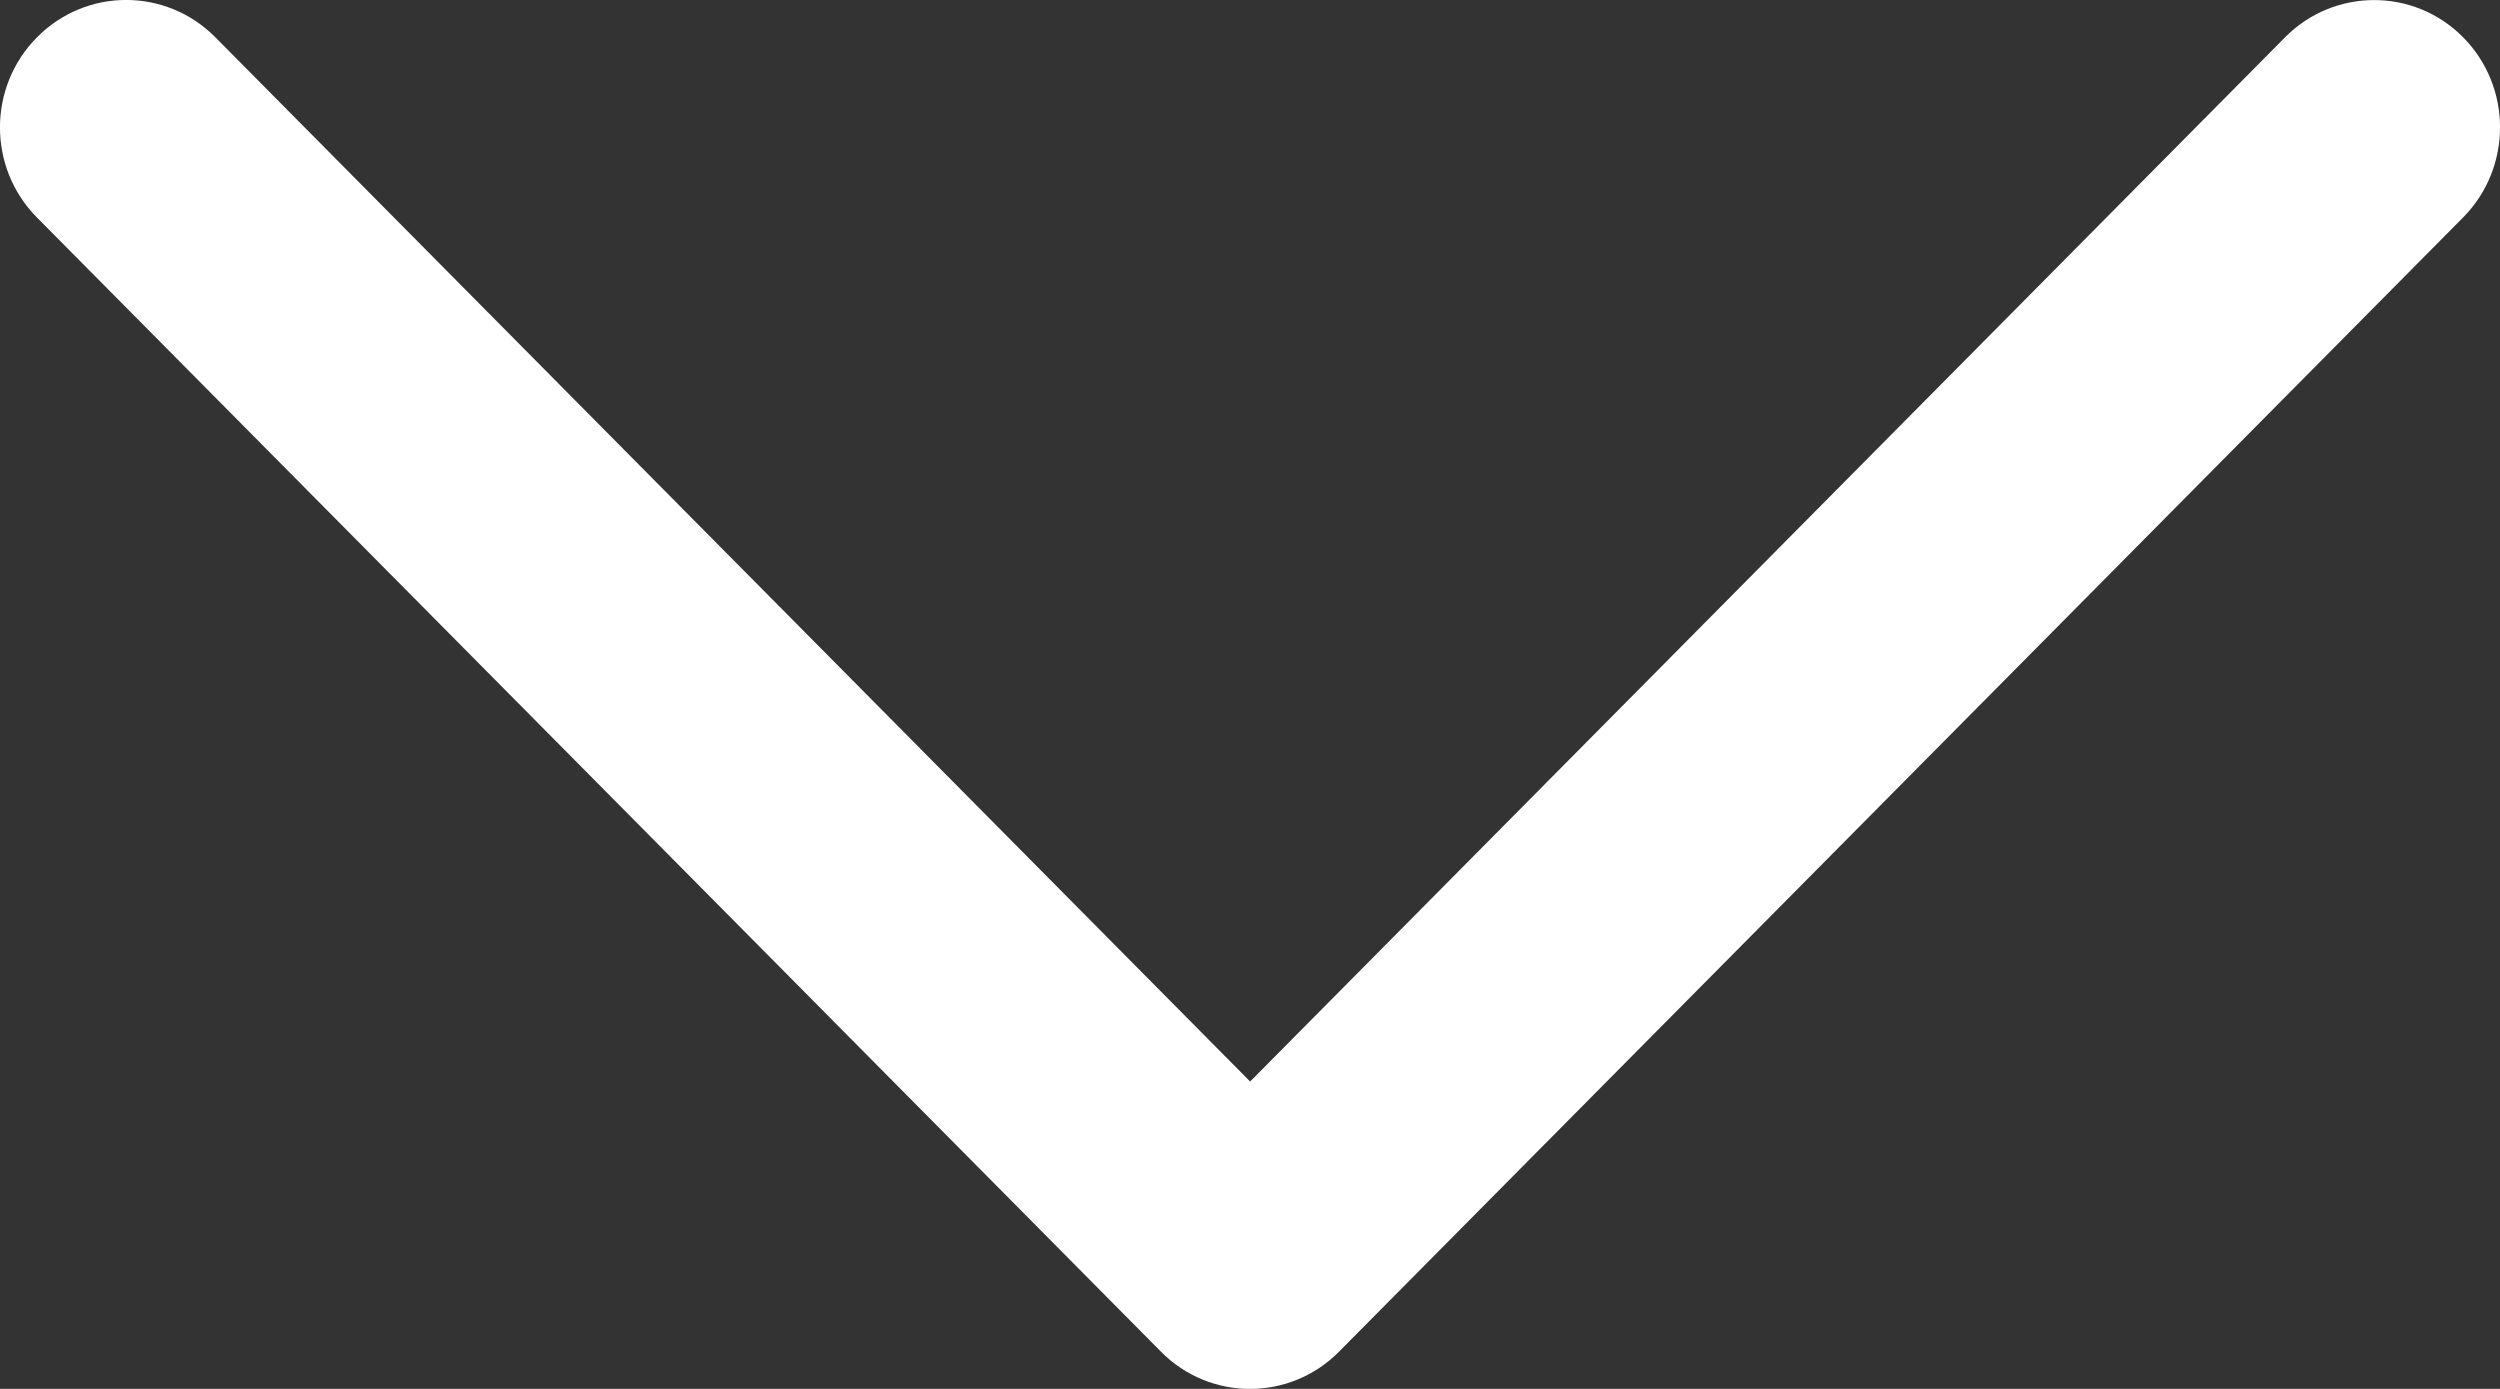 <?xml version="1.0" encoding="UTF-8"?>
<svg width="18px" height="10px" viewBox="0 0 18 10" version="1.1" xmlns="http://www.w3.org/2000/svg" xmlns:xlink="http://www.w3.org/1999/xlink">
    <rect x="0" y="0" width="18" height="10" fill="#333333" stroke="none"/>
    <!-- Generator: sketchtool 52.4 (67378) - http://www.bohemiancoding.com/sketch -->
    <title>19DC8B40-EC71-4767-94B3-BB04E59990A6</title>
    <desc>Created with sketchtool.</desc>
    <g id="Home" stroke="none" stroke-width="1" fill="none" fill-rule="evenodd">
        <g id="Mobile_v2" transform="translate(-262, -2467)" fill="#fff">
            <g id="sucursal" transform="translate(0, 2191)">
                <g id="dropdown" transform="translate(29, 257)">
                    <g id="if_ExpandMore_1031518" transform="translate(233, 19)">
                        <path d="M16.451,0.27 L9.001,7.787 L1.551,0.269 C1.196,-0.09 0.621,-0.09 0.266,0.269 C-0.089,0.627 -0.089,1.208 0.266,1.566 L8.358,9.731 C8.712,10.09 9.288,10.09 9.642,9.731 L17.734,1.566 C18.089,1.208 18.089,0.626 17.734,0.268 C17.381,-0.089 16.805,-0.089 16.451,0.27 Z" id="Expand_More"></path>
                    </g>
                </g>
            </g>
        </g>
    </g>
</svg>
